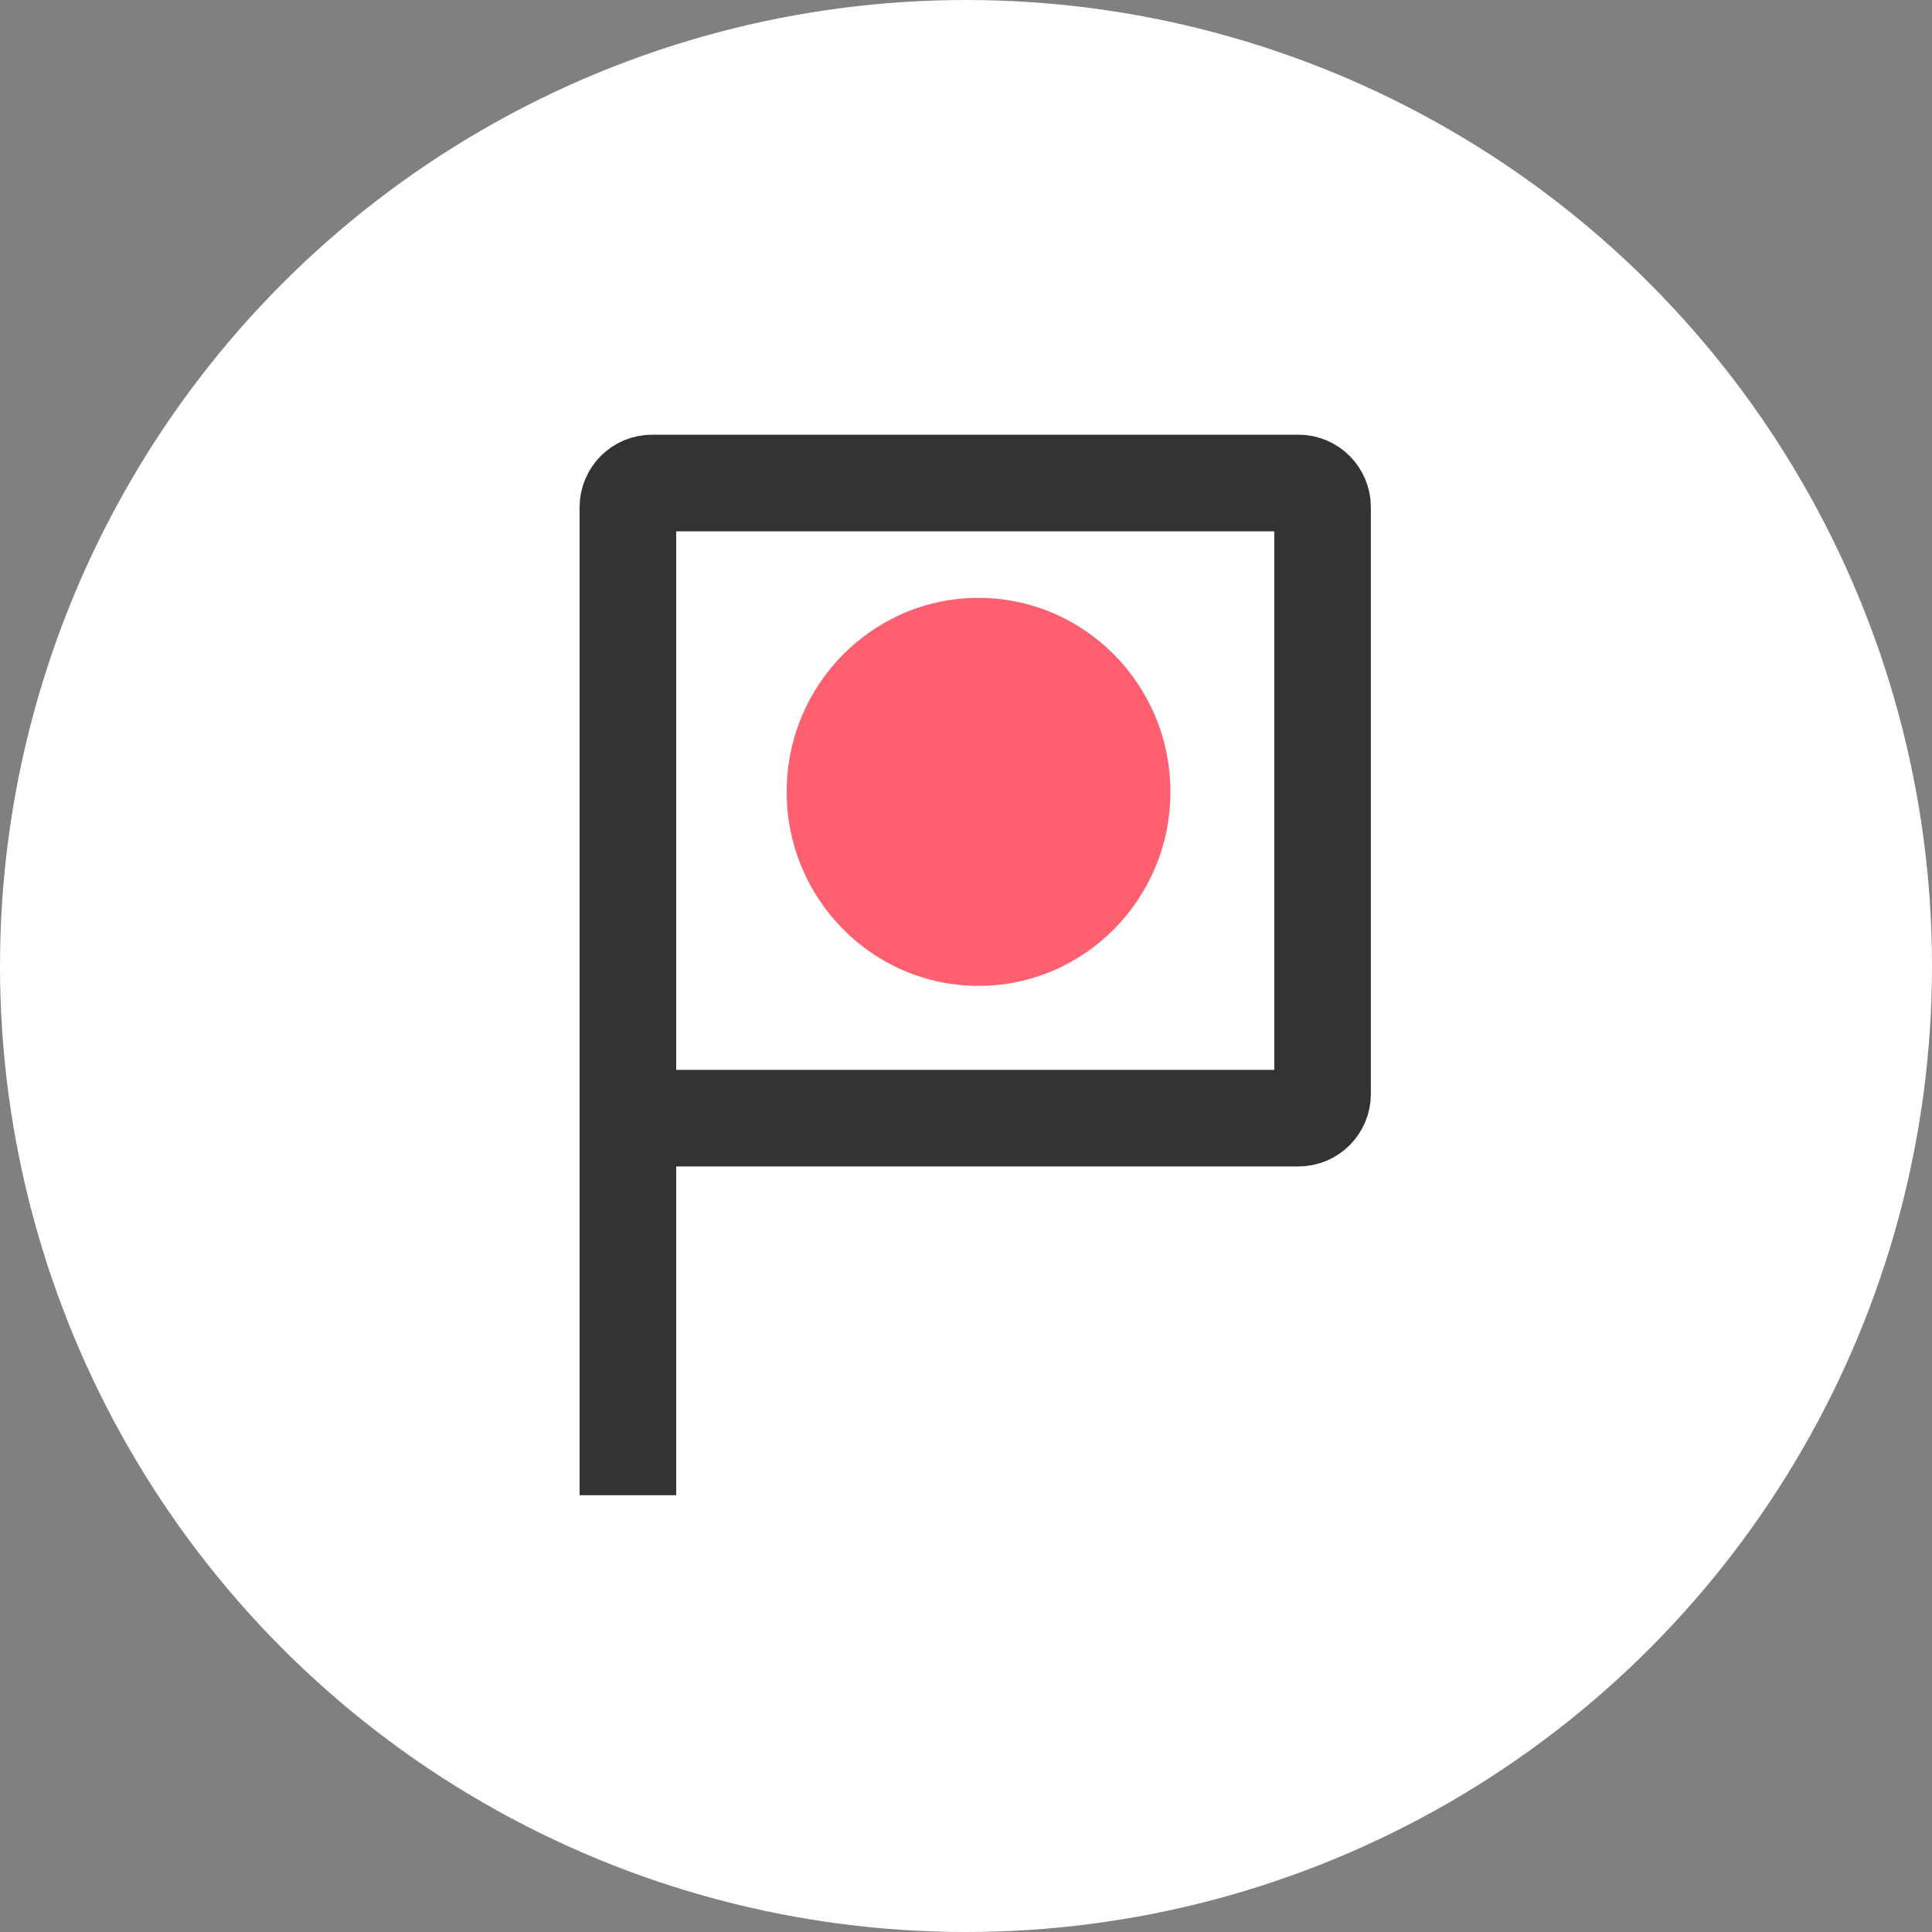 <svg xmlns="http://www.w3.org/2000/svg" width="40" height="40" viewBox="0 0 40 40" fill="none"><rect x="0" y="0" width="40" height="40" fill="#808080" stroke="none"/><circle cx="20" cy="20" r="20" fill="white"></circle><path d="M20.259 20.412C22.451 20.412 24.232 18.611 24.232 16.395C24.232 14.178 22.451 12.378 20.259 12.378C18.068 12.378 16.287 14.178 16.287 16.395C16.287 18.611 18.068 20.412 20.259 20.412Z" fill="#FF6070"></path><path d="M13 30.957V23.15M13 23.15V10.5C13 10.224 13.224 10 13.5 10H26.882C27.159 10 27.382 10.224 27.382 10.5V22.65C27.382 22.926 27.159 23.15 26.882 23.15H13Z" stroke="#333333" stroke-width="2"></path></svg>